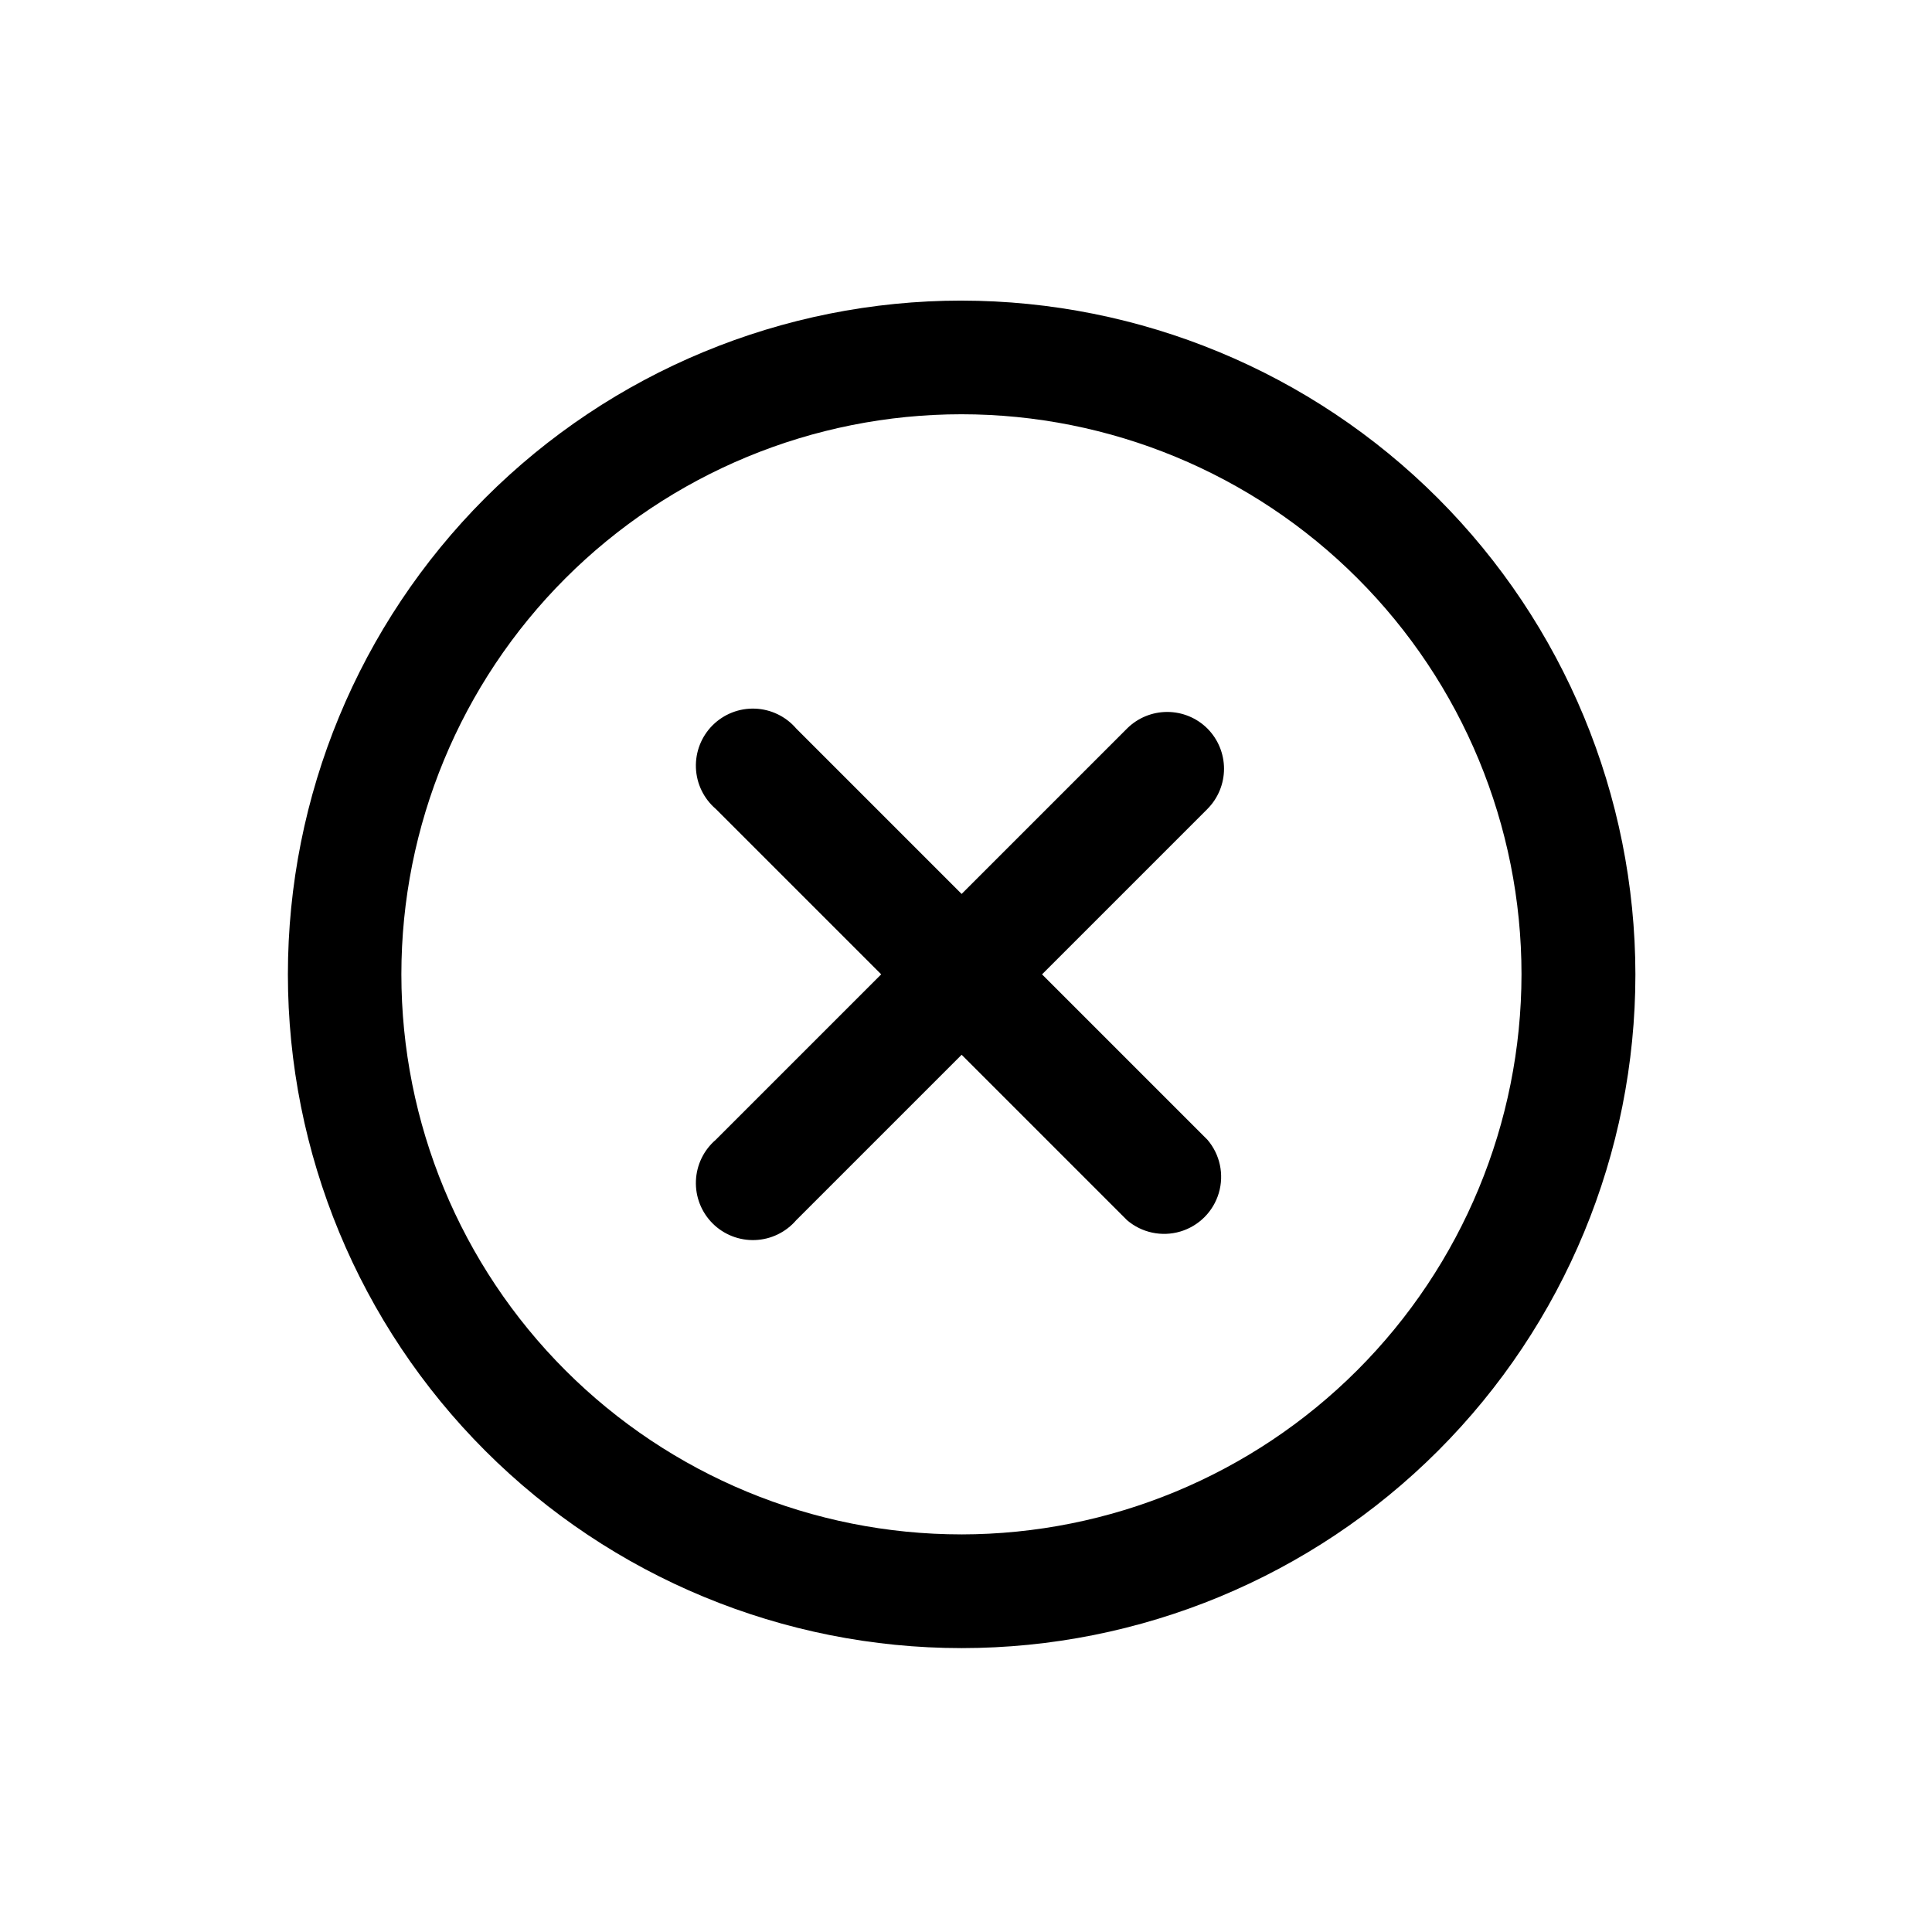 <?xml version="1.0" encoding="UTF-8"?>
<!-- Uploaded to: SVG Repo, www.svgrepo.com, Generator: SVG Repo Mixer Tools -->
<svg fill="#000000" width="800px" height="800px" version="1.1" viewBox="144 144 512 512" xmlns="http://www.w3.org/2000/svg">
 <g>
  <path d="m398.79 223.66c-47.352 0.016-92.758 18.836-126.23 52.328-33.473 33.488-52.273 78.906-52.266 126.26 0.008 47.352 18.828 92.758 52.316 126.24 33.484 33.477 78.898 52.281 126.25 52.277 47.352-0.004 92.762-18.816 126.25-52.301 33.48-33.484 52.289-78.898 52.289-126.25-0.055-47.348-18.891-92.738-52.375-126.21-33.484-33.477-78.879-52.297-126.23-52.34zm0 326.97c-39.363 0-77.117-15.637-104.95-43.473-27.836-27.832-43.473-65.586-43.473-104.95 0-39.363 15.637-77.117 43.473-104.95 27.832-27.836 65.586-43.473 104.95-43.473 39.363 0 77.117 15.637 104.95 43.473 27.836 27.832 43.473 65.586 43.473 104.95-0.039 39.352-15.688 77.082-43.516 104.91-27.824 27.828-65.555 43.477-104.91 43.516z"/>
  <path d="m463.98 337.07c-2.828-2.816-6.66-4.398-10.652-4.398-3.996 0-7.824 1.582-10.656 4.398l-43.832 43.832-43.832-43.832c-2.738-3.199-6.688-5.109-10.895-5.273-4.211-0.164-8.293 1.438-11.273 4.414-2.977 2.981-4.578 7.062-4.414 11.273 0.16 4.207 2.074 8.156 5.269 10.895l43.832 43.832-43.832 43.832c-3.195 2.738-5.109 6.688-5.269 10.895-0.164 4.211 1.438 8.297 4.414 11.273 2.981 2.977 7.062 4.578 11.273 4.414 4.207-0.16 8.156-2.074 10.895-5.269l43.832-43.832 43.832 43.832c3.891 3.332 9.203 4.465 14.117 3.012 4.91-1.453 8.754-5.293 10.207-10.207 1.453-4.914 0.32-10.227-3.016-14.117l-43.828-43.832 43.832-43.832h-0.004c2.816-2.832 4.398-6.66 4.398-10.656 0-3.992-1.582-7.82-4.398-10.652z"/>
 </g>
</svg>